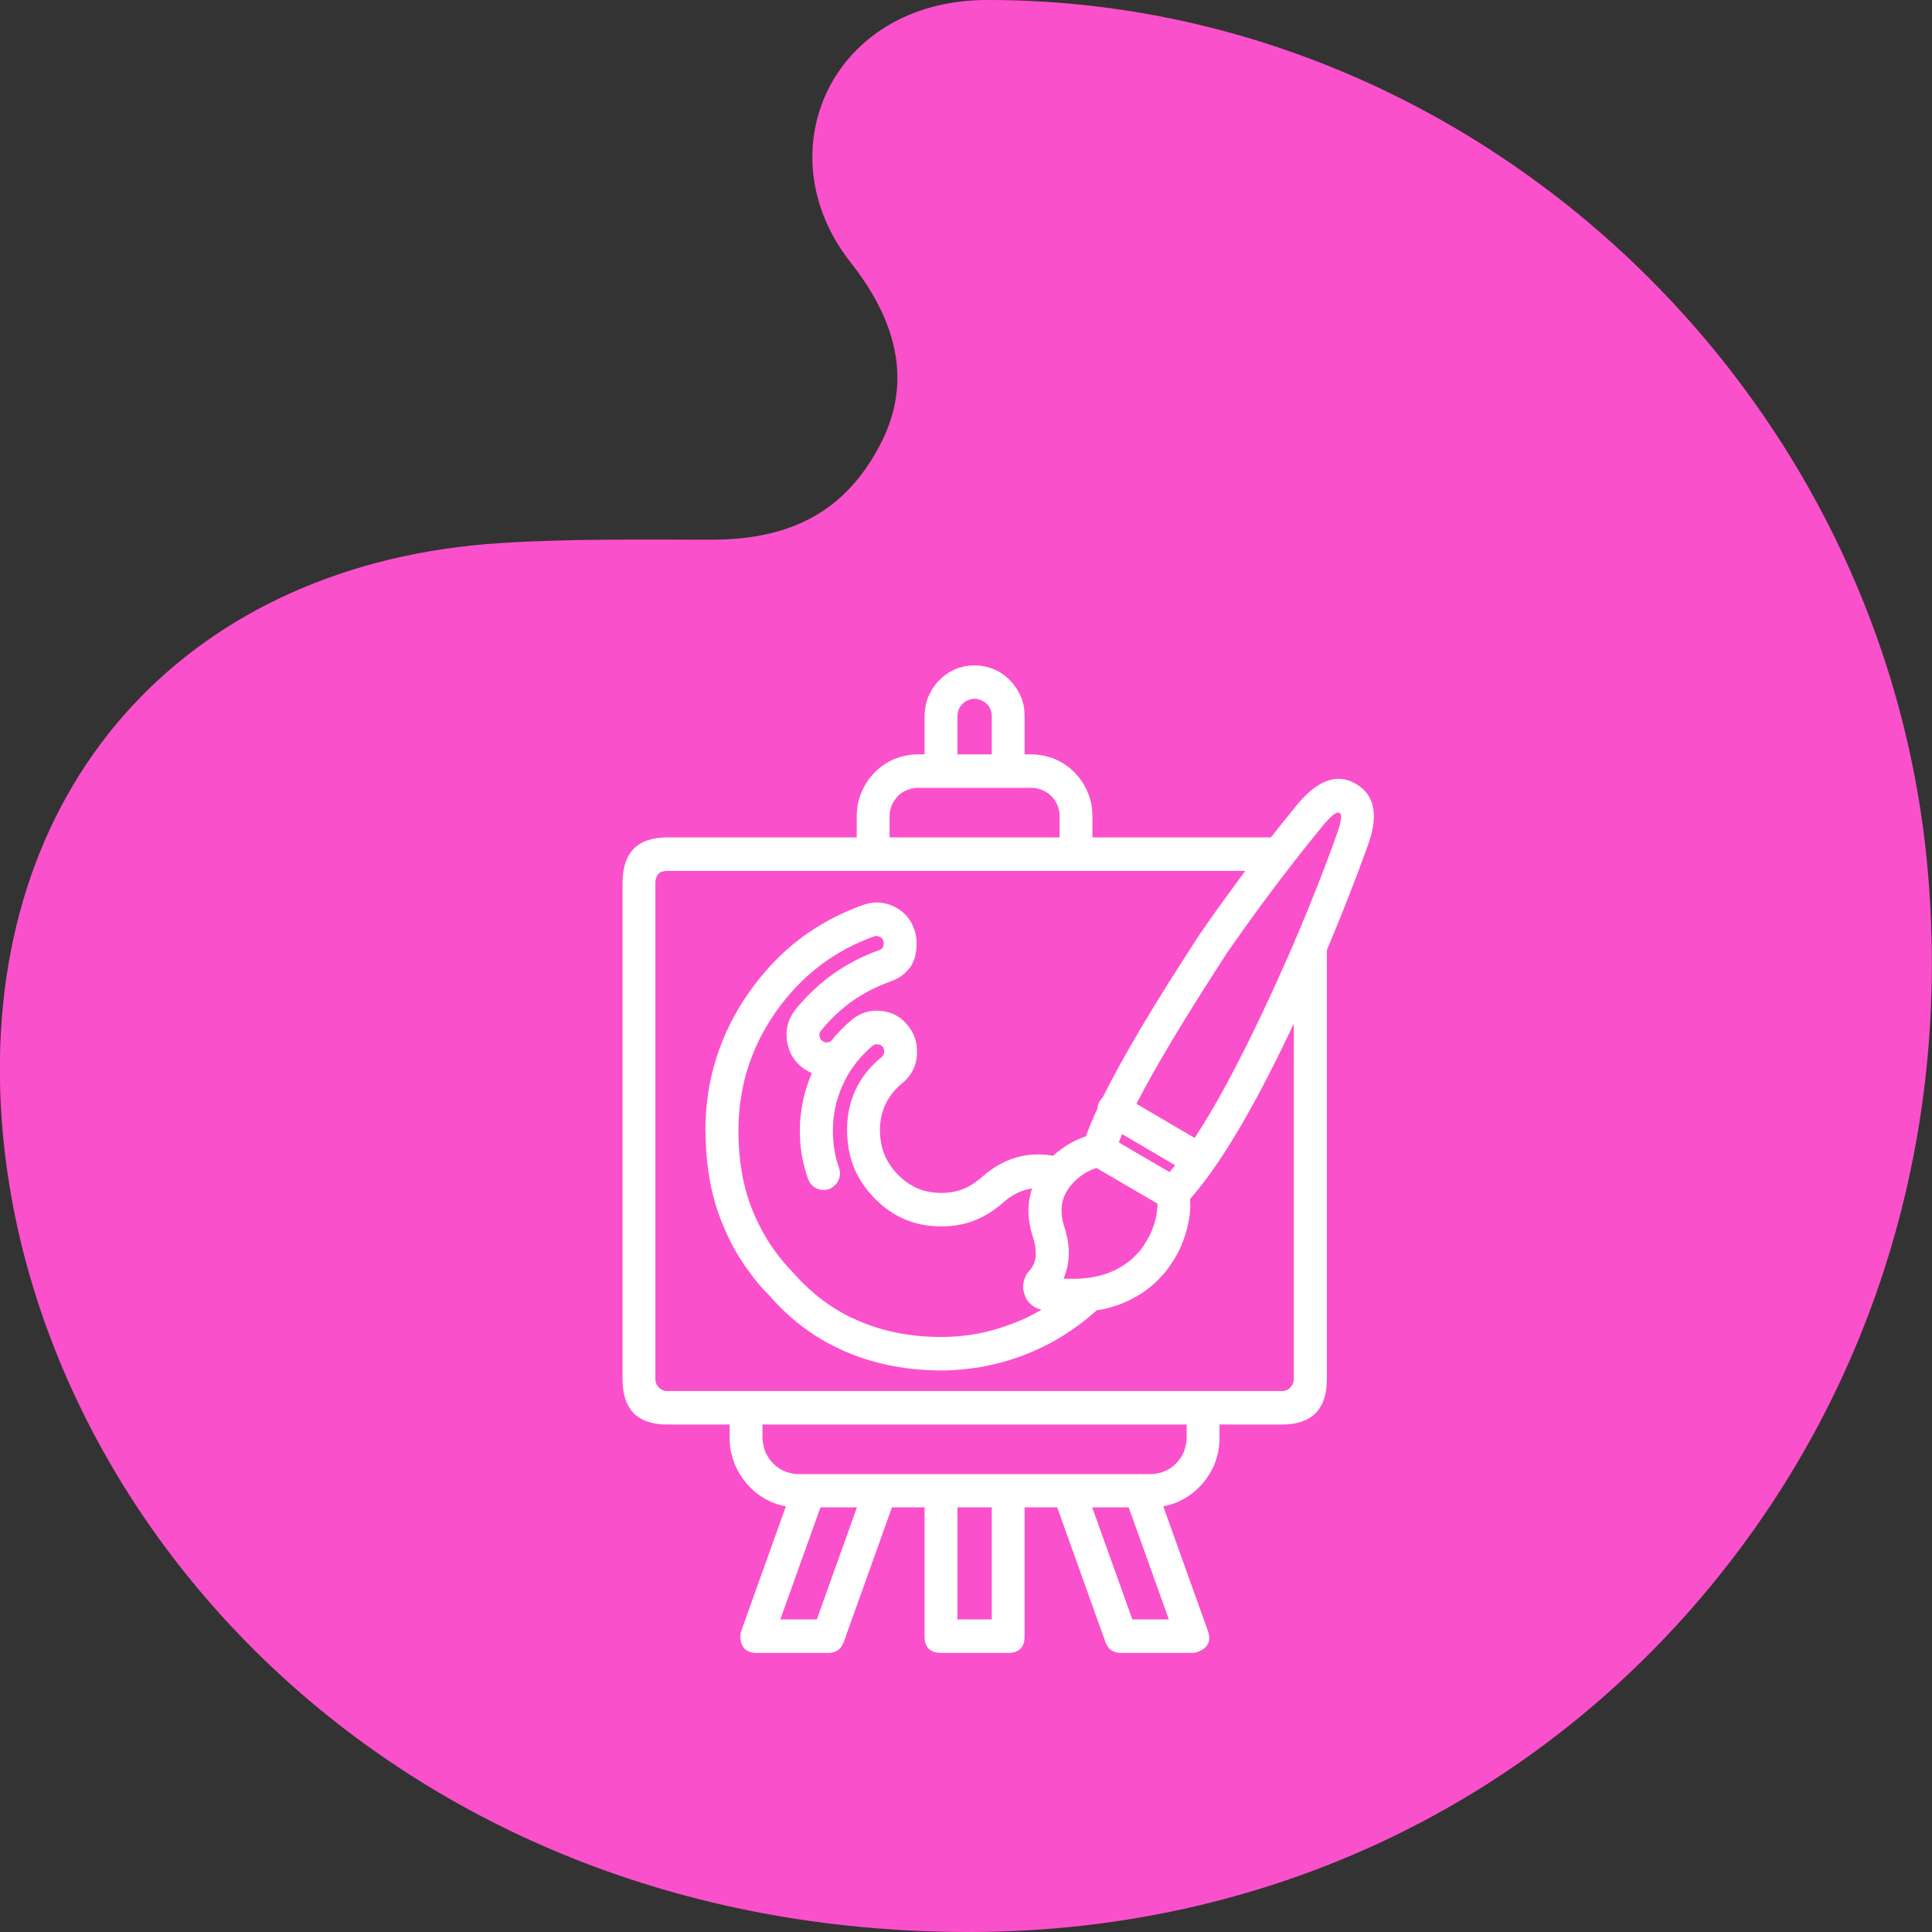 <svg width="90" height="90" viewBox="0 0 90 90" fill="none" xmlns="http://www.w3.org/2000/svg" xmlns:xlink="http://www.w3.org/1999/xlink">
	<rect x="0" y="0" width="90" height="90" fill="#333333" stroke="none"/>
	<desc>
			Created with Pixso.
	</desc>
	<defs/>
	<path id="path" d="M0.01 50.81C0.62 70.06 18 90 45.14 90C57.96 90 69.68 84.89 78.13 75.68C86.69 66.35 90.96 53.9 89.81 40.64C87.86 17.95 68.54 0 46.06 0L45.97 0C38.74 0.01 35.57 7.09 39.63 12.23C42.74 16.17 41.87 19.1 40.94 20.83C39.37 23.76 36.92 25.13 33.21 25.14C29.92 25.14 26.53 25.09 23.29 25.3C9.01 26.21 -0.45 36.22 0.01 50.81Z" fill="#FB50CB" fill-opacity="1" fill-rule="nonzero"/>
	<path id="Vector 8" d="M44.6 33.37L44.6 35.14L46.2 35.14L46.2 33.36L46.2 33.36C46.2 33.25 46.18 33.14 46.14 33.05C46.11 32.96 46.05 32.87 45.97 32.79C45.89 32.72 45.81 32.66 45.71 32.62C45.61 32.58 45.51 32.55 45.4 32.55C45.33 32.55 45.27 32.56 45.21 32.58C45.17 32.59 45.13 32.6 45.09 32.62C44.99 32.66 44.91 32.72 44.84 32.79C44.76 32.87 44.7 32.95 44.66 33.05C44.62 33.15 44.6 33.26 44.6 33.37ZM43.07 35.14L43.07 33.37C43.07 33.19 43.09 33.03 43.12 32.86C43.15 32.72 43.19 32.58 43.25 32.44C43.31 32.31 43.38 32.18 43.45 32.06C43.54 31.93 43.64 31.8 43.75 31.69C43.97 31.47 44.21 31.3 44.49 31.18C44.63 31.12 44.76 31.08 44.9 31.05C45.07 31.01 45.23 31 45.4 31C45.57 31 45.73 31.01 45.89 31.05C46.03 31.08 46.17 31.12 46.31 31.18C46.59 31.3 46.83 31.47 47.05 31.69C47.24 31.88 47.39 32.1 47.5 32.33C47.52 32.37 47.54 32.41 47.56 32.46C47.68 32.74 47.73 33.04 47.73 33.36L47.73 33.37L47.73 35.14L48.05 35.14C48.26 35.14 48.46 35.17 48.66 35.21C48.83 35.25 49 35.3 49.16 35.37C49.5 35.52 49.8 35.72 50.06 35.99C50.32 36.26 50.53 36.56 50.67 36.91C50.74 37.07 50.79 37.24 50.83 37.41C50.87 37.61 50.89 37.82 50.89 38.03L50.89 39.01L59.2 39.01C59.62 38.48 60.03 37.97 60.43 37.48C61.38 36.33 62.3 36 63.17 36.52C63.72 36.84 64 37.34 64 38.03C64 38.43 63.9 38.88 63.71 39.41C63.14 41 62.5 42.62 61.81 44.26L61.81 64.24C61.81 65.65 61.11 66.36 59.72 66.36L56.81 66.36L56.81 66.97C56.81 67.21 56.79 67.44 56.74 67.67C56.7 67.86 56.64 68.05 56.56 68.24C56.48 68.42 56.39 68.6 56.28 68.76C56.16 68.95 56.03 69.11 55.87 69.27C55.58 69.57 55.24 69.8 54.86 69.97C54.64 70.06 54.42 70.13 54.19 70.17L56.26 75.95C56.31 76.08 56.33 76.2 56.33 76.31C56.33 76.4 56.31 76.49 56.28 76.56C56.2 76.73 56.04 76.86 55.8 76.95C55.72 76.98 55.63 77 55.54 77L52.21 77C52.03 77 51.88 76.95 51.76 76.87C51.64 76.78 51.55 76.65 51.49 76.48L49.25 70.22L47.73 70.22L47.73 76.22C47.73 76.48 47.67 76.67 47.54 76.8C47.41 76.93 47.22 77 46.97 77L43.84 77C43.58 77 43.39 76.93 43.26 76.8C43.13 76.67 43.07 76.48 43.07 76.22L43.07 70.22L41.55 70.22L39.31 76.48C39.25 76.65 39.16 76.78 39.04 76.87C38.92 76.95 38.77 77 38.59 77L35.26 77C35 77 34.81 76.93 34.68 76.8C34.56 76.67 34.49 76.48 34.49 76.22C34.49 76.17 34.5 76.12 34.5 76.08C34.51 76.04 34.52 75.99 34.54 75.95L36.61 70.17C36.57 70.16 36.54 70.16 36.5 70.15C36.31 70.11 36.13 70.05 35.94 69.97C35.76 69.89 35.59 69.8 35.43 69.69C35.25 69.57 35.08 69.43 34.93 69.27C34.77 69.11 34.64 68.95 34.52 68.76C34.41 68.6 34.32 68.42 34.24 68.24C34.16 68.05 34.11 67.86 34.06 67.67C34.01 67.44 33.99 67.21 33.99 66.97L33.99 66.36L31.08 66.36C30.39 66.36 29.86 66.18 29.52 65.83C29.17 65.47 29 64.94 29 64.24L29 41.13C29 40.43 29.17 39.9 29.52 39.54C29.86 39.19 30.39 39.01 31.08 39.01L39.91 39.01L39.91 38.03C39.91 37.82 39.93 37.61 39.97 37.41C40.01 37.24 40.06 37.07 40.13 36.91C40.2 36.74 40.28 36.59 40.38 36.44C40.48 36.28 40.6 36.13 40.74 35.99C40.88 35.85 41.02 35.73 41.18 35.62C41.33 35.52 41.48 35.44 41.64 35.37C41.8 35.3 41.97 35.25 42.14 35.21C42.34 35.17 42.54 35.14 42.75 35.14L43.07 35.14ZM41.44 38.03L41.44 39.01L49.36 39.01L49.36 38.03C49.36 37.93 49.35 37.82 49.32 37.72C49.31 37.65 49.29 37.58 49.26 37.51C49.19 37.36 49.1 37.21 48.98 37.09C48.86 36.97 48.72 36.87 48.56 36.81C48.4 36.74 48.23 36.7 48.05 36.7L42.75 36.7C42.64 36.7 42.54 36.72 42.44 36.74C42.37 36.76 42.31 36.78 42.24 36.81C42.08 36.87 41.94 36.97 41.82 37.09C41.76 37.16 41.7 37.23 41.65 37.31C41.61 37.37 41.57 37.44 41.54 37.51C41.52 37.58 41.49 37.65 41.48 37.72C41.45 37.82 41.44 37.93 41.44 38.03ZM53.92 56.07L51.08 54.41C50.89 54.47 50.7 54.56 50.51 54.67C50.29 54.81 50.09 54.98 49.93 55.17C49.91 55.19 49.89 55.22 49.87 55.24C49.85 55.26 49.84 55.27 49.83 55.29C49.67 55.5 49.56 55.73 49.5 55.96C49.49 56.01 49.48 56.05 49.47 56.09Q49.45 56.25 49.45 56.41C49.45 56.63 49.49 56.86 49.56 57.09C49.71 57.54 49.79 57.96 49.79 58.37C49.79 58.44 49.79 58.5 49.78 58.57C49.76 58.87 49.7 59.16 49.6 59.43C49.58 59.47 49.56 59.52 49.54 59.56C49.91 59.58 50.26 59.58 50.58 59.54C50.63 59.53 50.68 59.53 50.73 59.52C51.03 59.48 51.32 59.41 51.58 59.32C51.98 59.17 52.34 58.97 52.64 58.72C52.82 58.57 52.98 58.41 53.13 58.23C53.29 58.02 53.45 57.76 53.57 57.52C53.68 57.28 53.77 57.04 53.83 56.8C53.88 56.58 53.91 56.37 53.92 56.17C53.92 56.15 53.92 56.12 53.92 56.09L53.92 56.07ZM50.59 52.93C50.72 52.56 50.9 52.13 51.12 51.65C51.13 51.53 51.16 51.42 51.22 51.31C51.26 51.24 51.31 51.18 51.37 51.12C52.28 49.28 53.79 46.73 55.91 43.49C56.61 42.47 57.32 41.5 58.01 40.57L31.08 40.57C30.9 40.57 30.76 40.62 30.67 40.71C30.58 40.81 30.53 40.95 30.53 41.13L30.53 64.24C30.53 64.31 30.54 64.39 30.57 64.45C30.6 64.52 30.64 64.58 30.69 64.63C30.74 64.69 30.8 64.73 30.87 64.76C30.93 64.78 31 64.8 31.08 64.8L59.72 64.8C59.8 64.8 59.87 64.78 59.93 64.76C60 64.73 60.06 64.69 60.11 64.63C60.22 64.52 60.27 64.39 60.27 64.24L60.27 47.68C60.23 47.77 60.18 47.87 60.14 47.96C58.37 51.69 56.8 54.32 55.44 55.85Q55.45 55.97 55.45 56.1C55.45 56.14 55.45 56.18 55.45 56.22C55.44 56.53 55.39 56.85 55.31 57.17C55.3 57.25 55.28 57.33 55.25 57.4C55.17 57.67 55.07 57.94 54.95 58.2C54.78 58.56 54.56 58.9 54.32 59.21C54.16 59.41 53.98 59.59 53.8 59.77C53.66 59.89 53.52 60.01 53.37 60.11C53.35 60.13 53.32 60.15 53.3 60.17C52.93 60.42 52.53 60.63 52.09 60.79C51.77 60.9 51.44 60.99 51.09 61.04C50.82 61.28 50.55 61.51 50.26 61.72C50.03 61.89 49.79 62.05 49.55 62.2C49.21 62.42 48.86 62.61 48.5 62.78C48.25 62.9 48 63.01 47.74 63.11C47.1 63.36 46.44 63.54 45.76 63.67C45.58 63.7 45.39 63.73 45.2 63.75C44.69 63.82 44.18 63.85 43.66 63.84C42.07 63.81 40.62 63.51 39.31 62.93C38.86 62.73 38.42 62.5 38 62.23C37.21 61.72 36.48 61.1 35.84 60.35C35.51 60.03 35.25 59.72 34.98 59.35C34.44 58.65 34 57.87 33.66 57.02C33.15 55.79 32.89 54.41 32.87 52.86Q32.86 52.77 32.86 52.67C32.86 50.31 33.54 48.16 34.89 46.23C35.59 45.24 36.39 44.39 37.31 43.7C38.18 43.05 39.15 42.53 40.22 42.15C40.46 42.07 40.71 42.03 40.95 42.04C41.18 42.06 41.42 42.12 41.65 42.23C42.12 42.46 42.44 42.83 42.6 43.33C42.67 43.53 42.7 43.73 42.7 43.94C42.7 44.4 42.6 44.78 42.39 45.08Q42.38 45.08 42.37 45.09Q42.06 45.52 41.46 45.73C40.87 45.94 40.32 46.22 39.81 46.56C39.23 46.96 38.71 47.44 38.25 48.01C38.2 48.07 38.17 48.14 38.17 48.21C38.17 48.23 38.18 48.25 38.18 48.27C38.19 48.37 38.24 48.45 38.32 48.5C38.38 48.54 38.44 48.56 38.51 48.56Q38.59 48.56 38.65 48.53Q38.71 48.5 38.76 48.44C38.89 48.27 39.03 48.12 39.18 47.97C39.34 47.81 39.47 47.68 39.65 47.54C39.65 47.53 39.66 47.52 39.67 47.51C39.88 47.34 40.11 47.22 40.34 47.15C40.58 47.08 40.84 47.06 41.11 47.1C41.64 47.17 42.07 47.43 42.38 47.89C42.61 48.21 42.72 48.58 42.72 48.98C42.72 49.28 42.67 49.55 42.55 49.8C42.44 50.04 42.27 50.26 42.04 50.45C41.67 50.75 41.4 51.11 41.22 51.5C41.07 51.85 40.99 52.24 40.99 52.66Q40.99 52.75 41 52.85C41.04 53.59 41.32 54.22 41.86 54.75C42.14 55.03 42.45 55.24 42.79 55.38C43.09 55.5 43.41 55.56 43.75 55.57C44.13 55.58 44.48 55.53 44.81 55.41C45.13 55.29 45.43 55.1 45.71 54.86C46.3 54.33 46.92 54 47.58 53.86C48.06 53.76 48.55 53.75 49.06 53.84C49.26 53.66 49.48 53.49 49.72 53.34C50 53.17 50.29 53.03 50.59 52.93ZM57.18 44.36C55.24 47.34 53.82 49.7 52.94 51.42L55.65 53.01C56.59 51.59 57.62 49.68 58.76 47.28C59.3 46.14 59.81 45 60.3 43.88C60.32 43.8 60.35 43.72 60.39 43.66C61.08 42.04 61.71 40.45 62.27 38.87C62.41 38.5 62.47 38.23 62.47 38.06C62.47 37.96 62.45 37.89 62.4 37.87C62.27 37.79 62.01 38 61.61 38.48C61.16 39.03 60.7 39.6 60.24 40.19C60.21 40.25 60.16 40.31 60.11 40.36C59.15 41.6 58.17 42.93 57.18 44.36ZM52.27 52.83C52.22 52.96 52.17 53.09 52.12 53.22L54.48 54.6C54.57 54.5 54.65 54.39 54.74 54.28L52.27 52.83ZM55.28 66.36L35.52 66.36L35.52 66.97C35.52 67.11 35.54 67.23 35.57 67.36C35.59 67.45 35.62 67.54 35.65 67.63C35.69 67.72 35.74 67.81 35.79 67.89C35.85 67.99 35.93 68.08 36.01 68.17C36.1 68.25 36.19 68.33 36.28 68.39C36.36 68.45 36.45 68.49 36.54 68.53C36.63 68.57 36.72 68.6 36.81 68.62C36.93 68.65 37.06 68.67 37.19 68.67L37.63 68.67C37.66 68.66 37.69 68.66 37.73 68.67L40.96 68.67C40.99 68.66 41.03 68.66 41.06 68.67L43.83 68.67L43.84 68.67L43.84 68.67L46.96 68.67L46.97 68.67L46.97 68.67L49.74 68.67C49.78 68.66 49.81 68.66 49.84 68.67L53.07 68.67C53.11 68.66 53.14 68.66 53.17 68.67L53.61 68.67C53.84 68.67 54.05 68.62 54.26 68.53C54.46 68.45 54.64 68.33 54.79 68.17C54.87 68.08 54.95 67.99 55.01 67.89C55.06 67.81 55.11 67.72 55.15 67.63C55.18 67.54 55.21 67.45 55.23 67.36C55.26 67.23 55.28 67.11 55.28 66.97L55.28 66.36ZM36.25 58.48C36.45 58.74 36.69 59.02 36.92 59.26C36.94 59.28 36.96 59.3 36.98 59.32C37 59.34 37.02 59.36 37.04 59.39C37.6 60.01 38.22 60.54 38.9 60.96C39.23 61.17 39.57 61.35 39.93 61.5C41.05 62 42.3 62.26 43.68 62.28C44.9 62.3 46.07 62.09 47.19 61.65C47.41 61.57 47.62 61.48 47.82 61.38C48.06 61.27 48.29 61.14 48.52 61.01C48.33 60.97 48.17 60.89 48.02 60.76C47.95 60.7 47.89 60.63 47.84 60.55C47.79 60.47 47.75 60.38 47.72 60.28C47.69 60.19 47.67 60.09 47.66 60C47.66 59.98 47.66 59.96 47.66 59.94C47.66 59.87 47.67 59.79 47.69 59.72C47.7 59.62 47.74 59.53 47.78 59.45C47.82 59.35 47.88 59.27 47.96 59.19C48.02 59.12 48.07 59.05 48.11 58.98C48.19 58.83 48.24 58.66 48.25 58.47Q48.25 58.42 48.25 58.37C48.25 58.14 48.21 57.88 48.11 57.6C47.98 57.2 47.91 56.8 47.91 56.41C47.91 56.33 47.91 56.25 47.92 56.17C47.93 56.05 47.94 55.93 47.96 55.82C47.99 55.66 48.03 55.51 48.08 55.36C48.03 55.37 47.98 55.38 47.93 55.39C47.5 55.48 47.1 55.69 46.72 56.03C46.29 56.41 45.83 56.69 45.33 56.88C44.83 57.06 44.28 57.15 43.71 57.13C42.58 57.1 41.6 56.68 40.79 55.87C40.36 55.44 40.04 54.98 39.81 54.46C39.61 53.99 39.5 53.48 39.47 52.93C39.46 52.83 39.46 52.73 39.46 52.64C39.46 51.26 39.99 50.13 41.07 49.24C41.15 49.17 41.19 49.08 41.19 48.98C41.19 48.91 41.17 48.84 41.13 48.78C41.07 48.7 41 48.66 40.9 48.65C40.81 48.63 40.72 48.66 40.65 48.72C40.59 48.76 40.55 48.8 40.5 48.85C40.3 49.03 40.11 49.22 39.95 49.43C39.94 49.44 39.93 49.45 39.92 49.46C39.91 49.47 39.89 49.49 39.88 49.51C39.75 49.68 39.62 49.86 39.51 50.05C39.43 50.18 39.36 50.32 39.3 50.46C39.21 50.64 39.13 50.83 39.07 51.03C39.01 51.19 38.96 51.35 38.93 51.52C38.9 51.64 38.88 51.75 38.86 51.86C38.82 52.13 38.8 52.41 38.8 52.68L38.8 52.69Q38.8 53.14 38.87 53.58Q38.94 53.99 39.08 54.39C39.11 54.48 39.13 54.57 39.13 54.66C39.13 54.98 38.93 55.27 38.62 55.39C38.21 55.53 37.78 55.32 37.64 54.91C37.51 54.55 37.42 54.19 37.35 53.81C37.29 53.45 37.26 53.07 37.26 52.69L37.26 52.68C37.26 52.36 37.28 52.05 37.33 51.74C37.35 51.55 37.39 51.36 37.43 51.17C37.48 50.95 37.55 50.72 37.62 50.51C37.68 50.33 37.75 50.16 37.82 49.99C37.7 49.94 37.59 49.87 37.47 49.8C37.02 49.49 36.75 49.06 36.66 48.5C36.65 48.4 36.64 48.29 36.64 48.19C36.64 48.03 36.66 47.87 36.7 47.71C36.77 47.47 36.89 47.24 37.06 47.02C37.62 46.34 38.24 45.76 38.93 45.29C39.55 44.86 40.23 44.52 40.96 44.26C41.1 44.21 41.17 44.1 41.17 43.94C41.17 43.91 41.16 43.86 41.15 43.83C41.12 43.74 41.07 43.68 40.98 43.64C40.9 43.6 40.81 43.59 40.72 43.62C39.81 43.95 38.98 44.39 38.24 44.95C37.44 45.55 36.74 46.28 36.14 47.14C35.55 47.98 35.11 48.87 34.82 49.81C34.54 50.72 34.4 51.67 34.4 52.67L34.4 52.67Q34.4 52.76 34.4 52.84C34.42 54.18 34.64 55.38 35.07 56.42C35.38 57.17 35.77 57.86 36.25 58.48ZM52.58 70.22L50.88 70.22L52.75 75.44L54.45 75.44L52.58 70.22ZM46.2 70.22L44.6 70.22L44.6 75.44L46.2 75.44L46.2 70.22ZM39.92 70.22L38.22 70.22L36.35 75.44L38.05 75.44L39.92 70.22Z" fill="#FFFFFF" fill-opacity="1" fill-rule="evenodd"/>
</svg>
